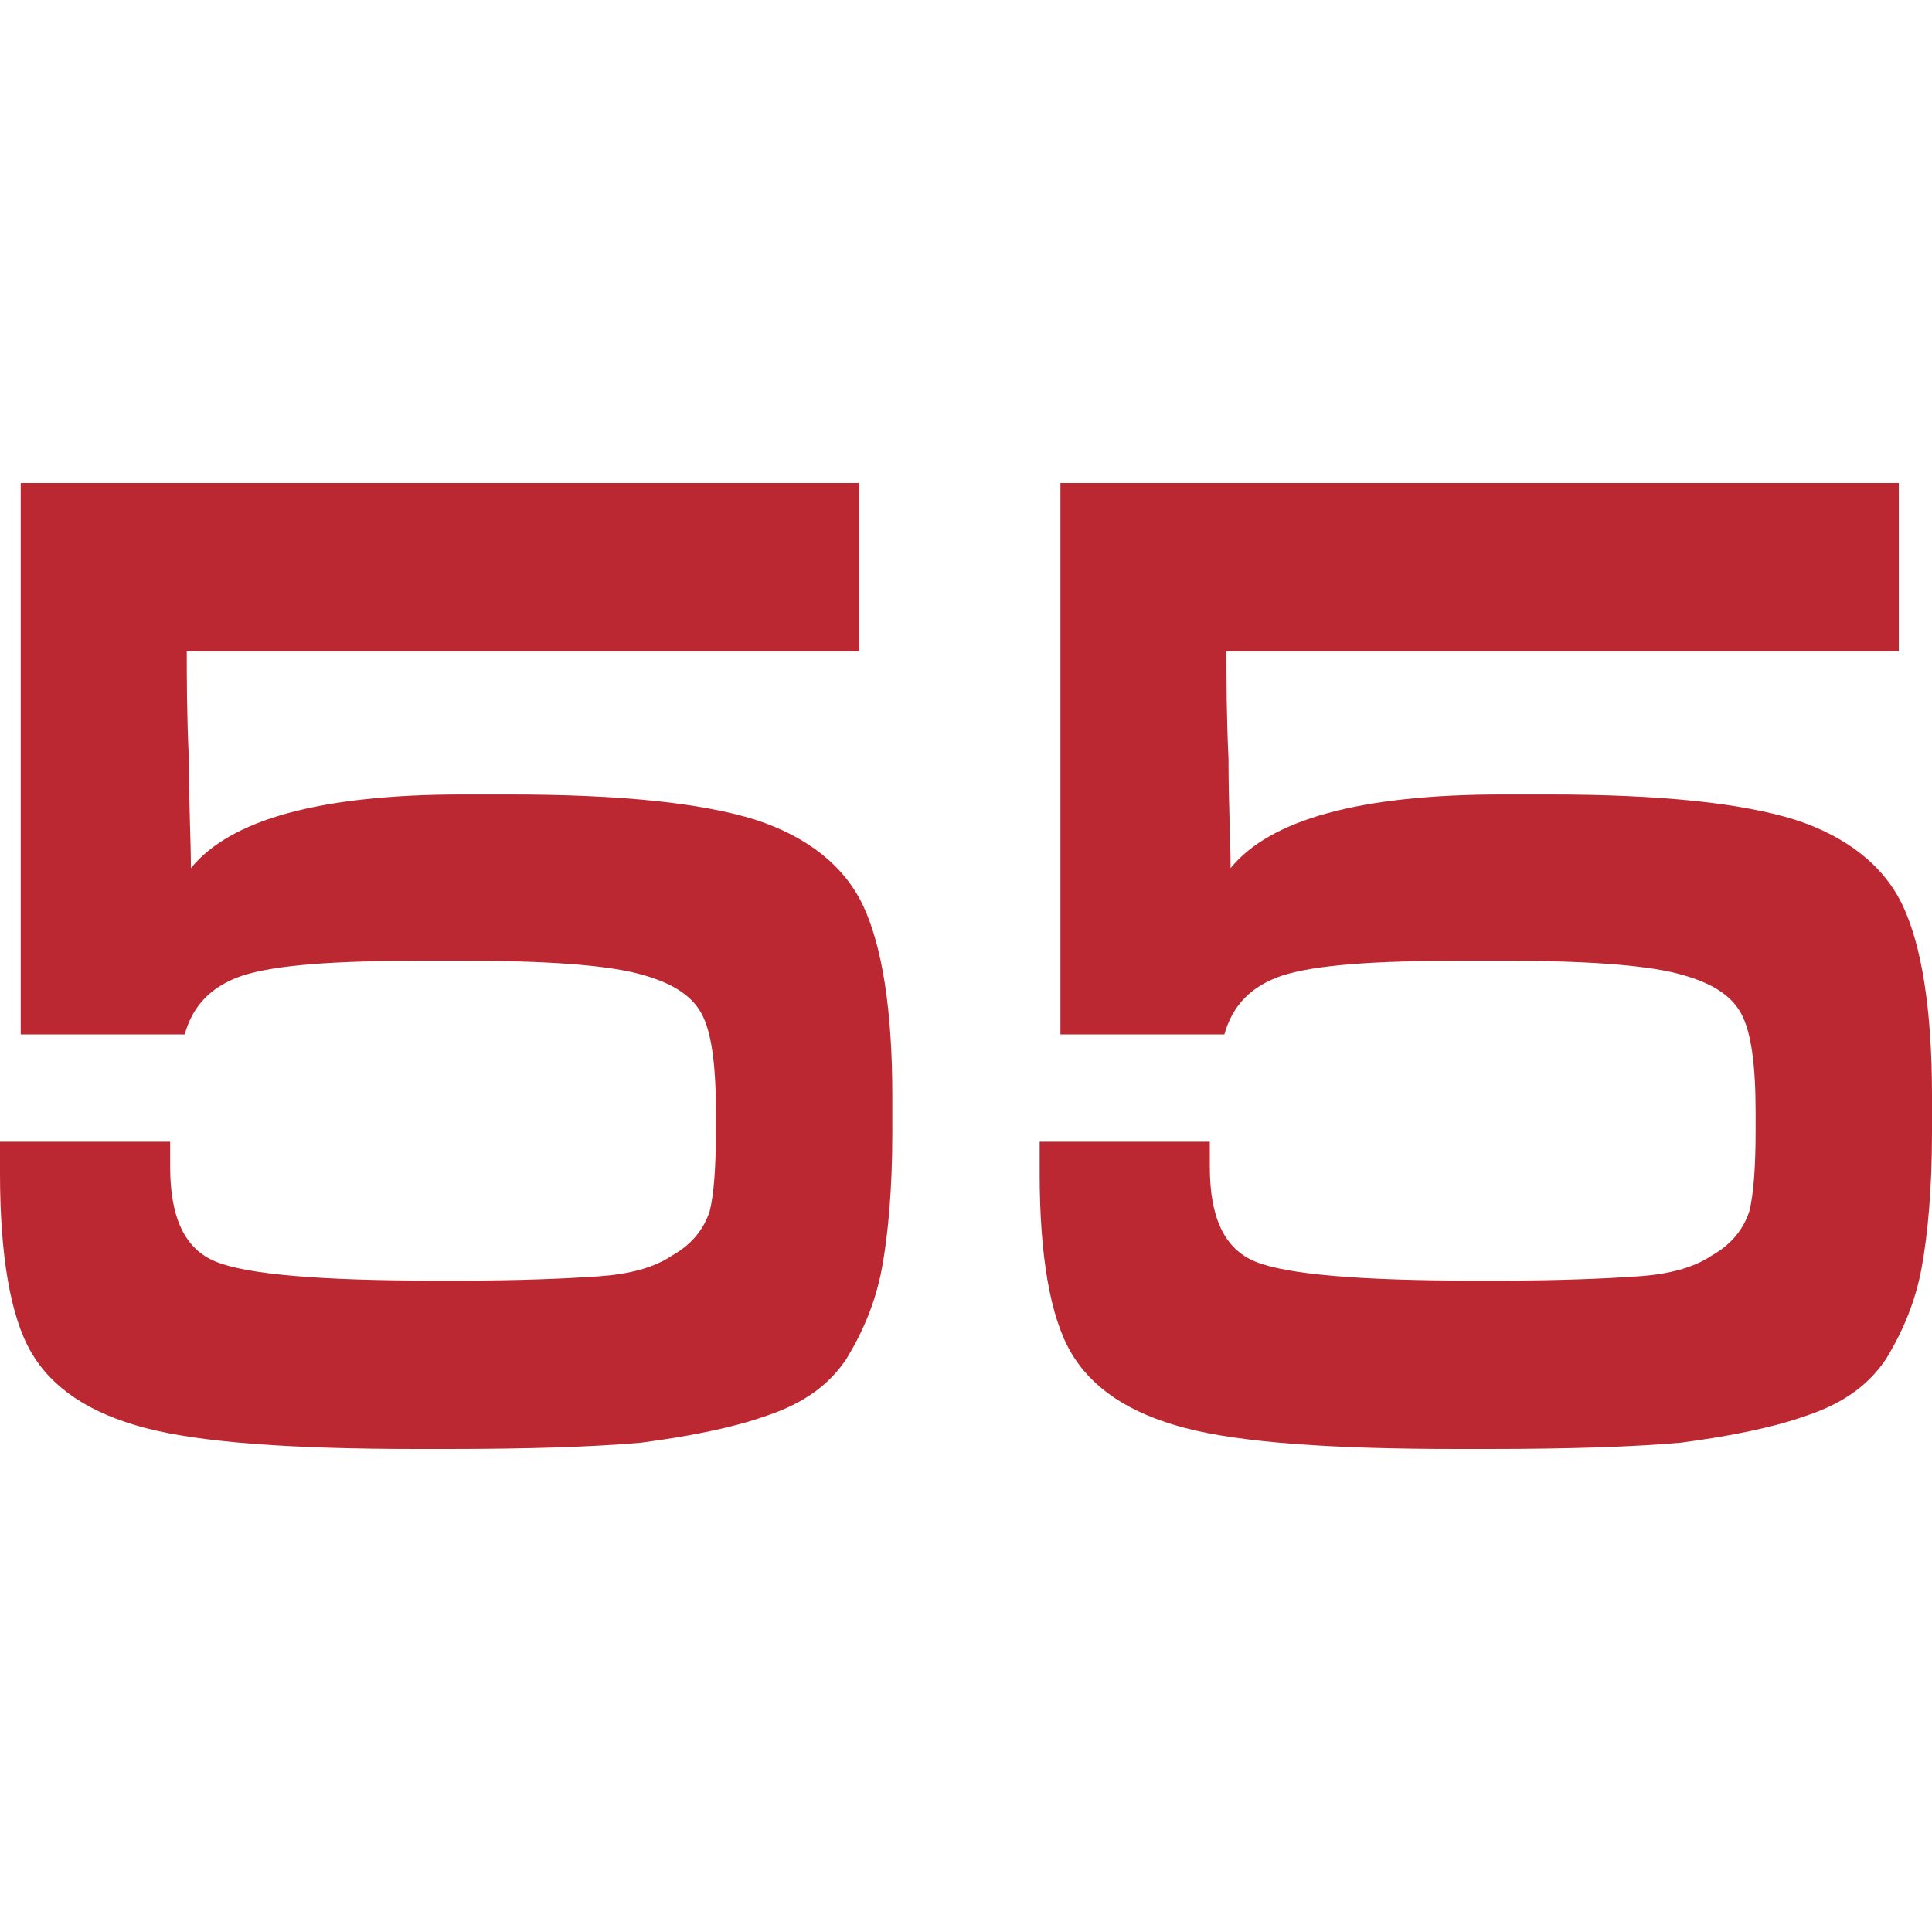 <svg xmlns="http://www.w3.org/2000/svg" version="1.1" xmlns:xlink="http://www.w3.org/1999/xlink" xmlns:svgjs="http://svgjs.dev/svgjs" width="64" height="64"><svg width="64" height="64" viewBox="0 0 64 64" fill="none" xmlns="http://www.w3.org/2000/svg">
<path d="M14.848 48H13.817C9.693 48 6.668 47.791 4.812 47.303C2.956 46.815 1.719 45.978 1.031 44.793C0.344 43.608 0 41.586 0 38.867V37.821H5.637V38.658C5.637 40.331 6.118 41.377 7.149 41.795C8.18 42.214 10.586 42.423 14.436 42.423H15.192C17.255 42.423 18.767 42.353 19.798 42.283C20.829 42.214 21.654 42.004 22.273 41.586C22.891 41.237 23.304 40.749 23.51 40.122C23.648 39.564 23.716 38.658 23.716 37.473V36.845C23.716 35.312 23.579 34.196 23.235 33.569C22.891 32.941 22.204 32.523 21.104 32.244C20.004 31.965 18.079 31.826 15.398 31.826H13.955C11.068 31.826 9.143 31.965 8.043 32.314C7.012 32.662 6.393 33.29 6.118 34.266H0.687V16H28.459V21.577H6.187C6.187 22.414 6.187 23.669 6.256 25.133C6.256 26.667 6.324 27.852 6.324 28.758C7.63 27.155 10.586 26.318 15.33 26.318H16.842C20.554 26.318 23.235 26.597 25.022 27.155C26.741 27.712 27.978 28.689 28.597 30.013C29.216 31.338 29.559 33.429 29.559 36.288V37.542C29.559 39.355 29.422 40.889 29.216 42.004C29.009 43.12 28.597 44.096 28.047 45.002C27.497 45.839 26.672 46.466 25.435 46.885C24.266 47.303 22.823 47.582 21.241 47.791C19.66 47.93 17.529 48 14.848 48Z" fill="#BC2831"></path>
<path d="M49.289 48H48.258C44.133 48 41.108 47.791 39.252 47.303C37.396 46.815 36.159 45.978 35.472 44.793C34.784 43.608 34.44 41.586 34.44 38.867V37.821H40.077V38.658C40.077 40.331 40.559 41.377 41.59 41.795C42.621 42.214 45.027 42.423 48.876 42.423H49.633C51.695 42.423 53.207 42.353 54.238 42.283C55.27 42.214 56.094 42.004 56.713 41.586C57.332 41.237 57.744 40.749 57.95 40.122C58.088 39.564 58.157 38.658 58.157 37.473V36.845C58.157 35.312 58.019 34.196 57.675 33.569C57.332 32.941 56.644 32.523 55.544 32.244C54.445 31.965 52.52 31.826 49.839 31.826H48.395C45.508 31.826 43.583 31.965 42.483 32.314C41.452 32.662 40.834 33.29 40.559 34.266H35.128V16H62.9V21.577H40.627C40.627 22.414 40.627 23.669 40.696 25.133C40.696 26.667 40.765 27.852 40.765 28.758C42.071 27.155 45.027 26.318 49.77 26.318H51.282C54.995 26.318 57.676 26.597 59.463 27.155C61.181 27.712 62.419 28.689 63.038 30.013C63.656 31.338 64 33.429 64 36.288V37.542C64 39.355 63.862 40.889 63.656 42.004C63.45 43.12 63.038 44.096 62.487 45.002C61.938 45.839 61.113 46.466 59.875 46.885C58.707 47.303 57.263 47.582 55.682 47.791C54.101 47.93 51.97 48 49.289 48Z" fill="#BC2831"></path>
</svg><style>@media (prefers-color-scheme: light) { :root { filter: none; } }
@media (prefers-color-scheme: dark) { :root { filter: none; } }
</style></svg>